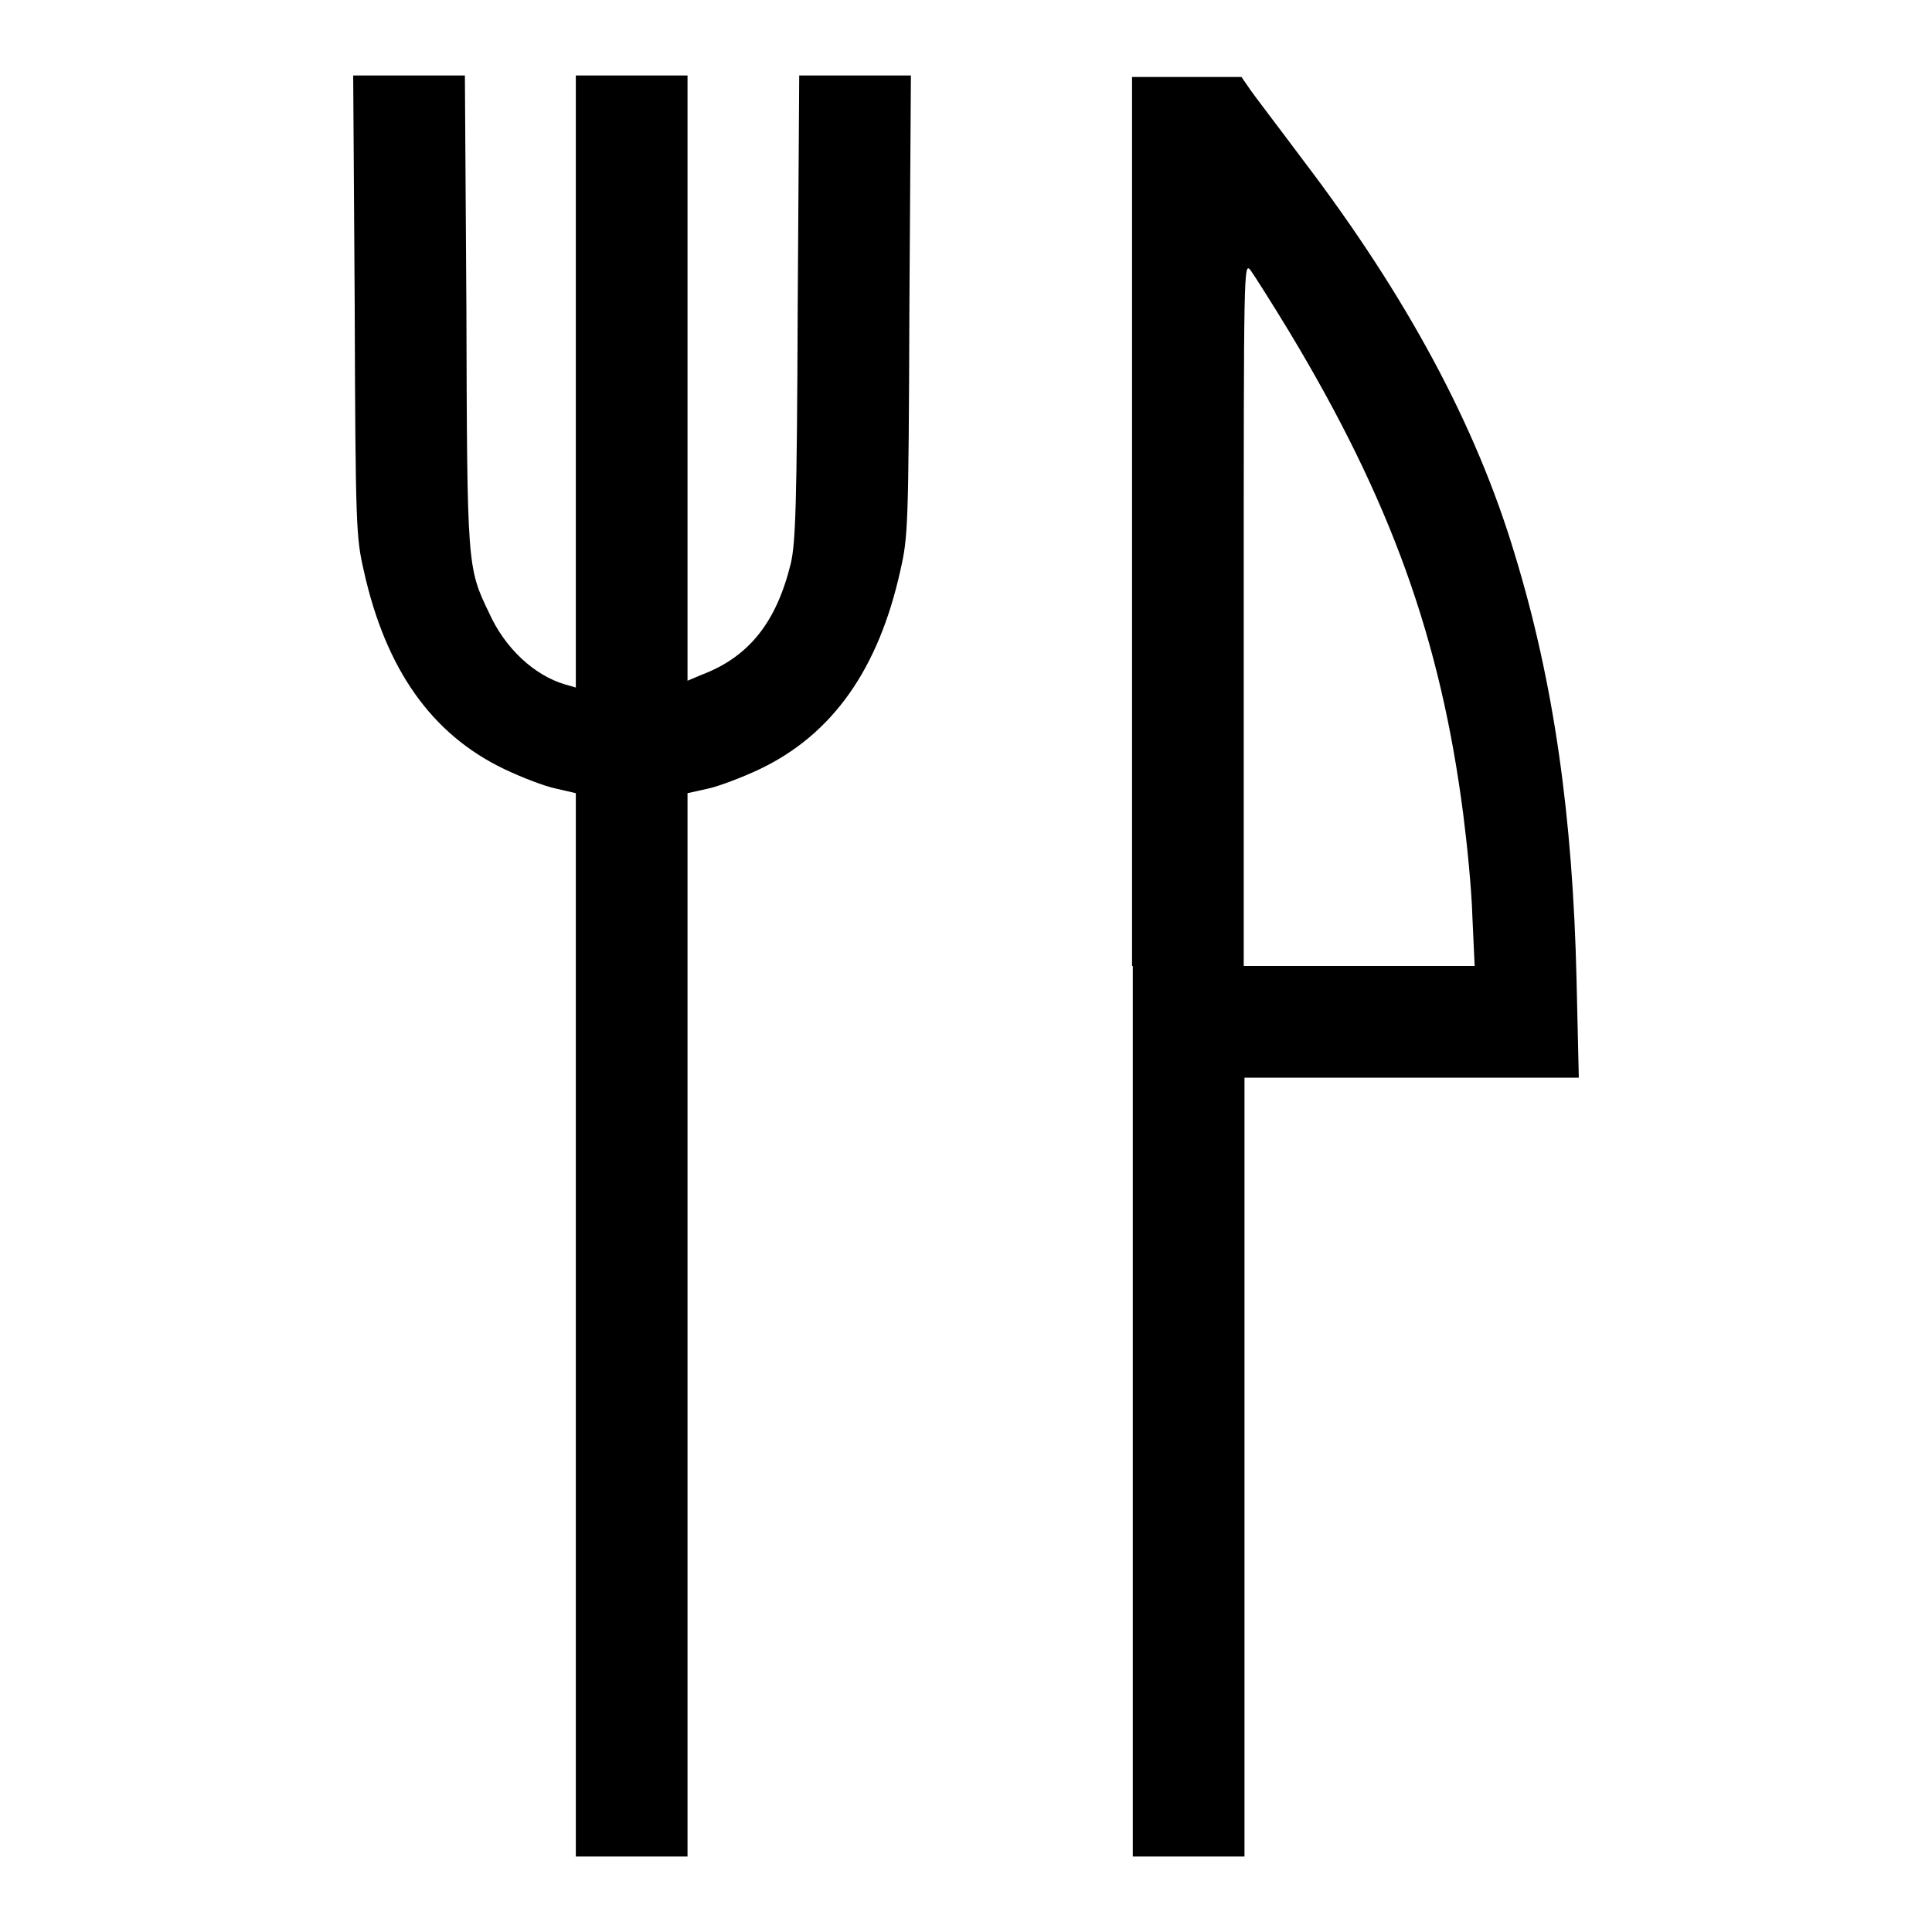 <?xml version="1.0" encoding="utf-8"?>
<!-- Svg Vector Icons : http://www.onlinewebfonts.com/icon -->
<!DOCTYPE svg PUBLIC "-//W3C//DTD SVG 1.1//EN" "http://www.w3.org/Graphics/SVG/1.1/DTD/svg11.dtd">
<svg version="1.1" xmlns="http://www.w3.org/2000/svg" xmlns:xlink="http://www.w3.org/1999/xlink" x="0px" y="0px" viewBox="0 0 256 256" enable-background="new 0 0 256 256" xml:space="preserve">
<g><g><g><path fill="#000000" d="M47,40.5c0.1,29.6,0.2,30.7,1.2,35.1c2.9,13.1,9,21.7,18.6,26.3c2.3,1.1,5.4,2.3,6.9,2.6l2.6,0.6v70.5V246h7.4h7.4v-70.4v-70.5l2.7-0.6c1.4-0.3,4.6-1.5,6.9-2.6c9.6-4.6,15.7-13.2,18.6-26.3c1-4.4,1.1-5.5,1.2-35.1l0.2-30.5h-7.4h-7.4l-0.2,30.7c-0.1,26.6-0.3,31.2-0.9,33.9C102.9,82.4,99.3,87,93,89.4l-1.9,0.8V50.1V10h-7.4h-7.4v40.5v40.6l-1.4-0.4c-4.1-1.2-8-4.8-10.1-9.5c-2.9-6-2.9-6.2-3-40.2l-0.2-31h-7.4h-7.4L47,40.5z"/><path fill="#000000" d="M150.1,128v118h7.4h7.4v-51.6v-51.6H187h22.2l-0.3-13c-0.5-21.6-3-39.4-8.2-56.4c-5.1-17-14.3-34.1-27.9-52c-3.5-4.7-6.9-9.1-7.4-9.9l-0.9-1.3l-7.2,0h-7.3V128L150.1,128z M170.8,43.9c13.5,22.4,20.1,40.8,23.1,64.1c0.5,3.9,1.1,9.9,1.2,13.5l0.3,6.5h-15.3h-15.3V81.3c0-46.1,0-46.6,0.9-45.5C166.2,36.5,168.5,40.1,170.8,43.9z"/></g></g></g>
</svg>